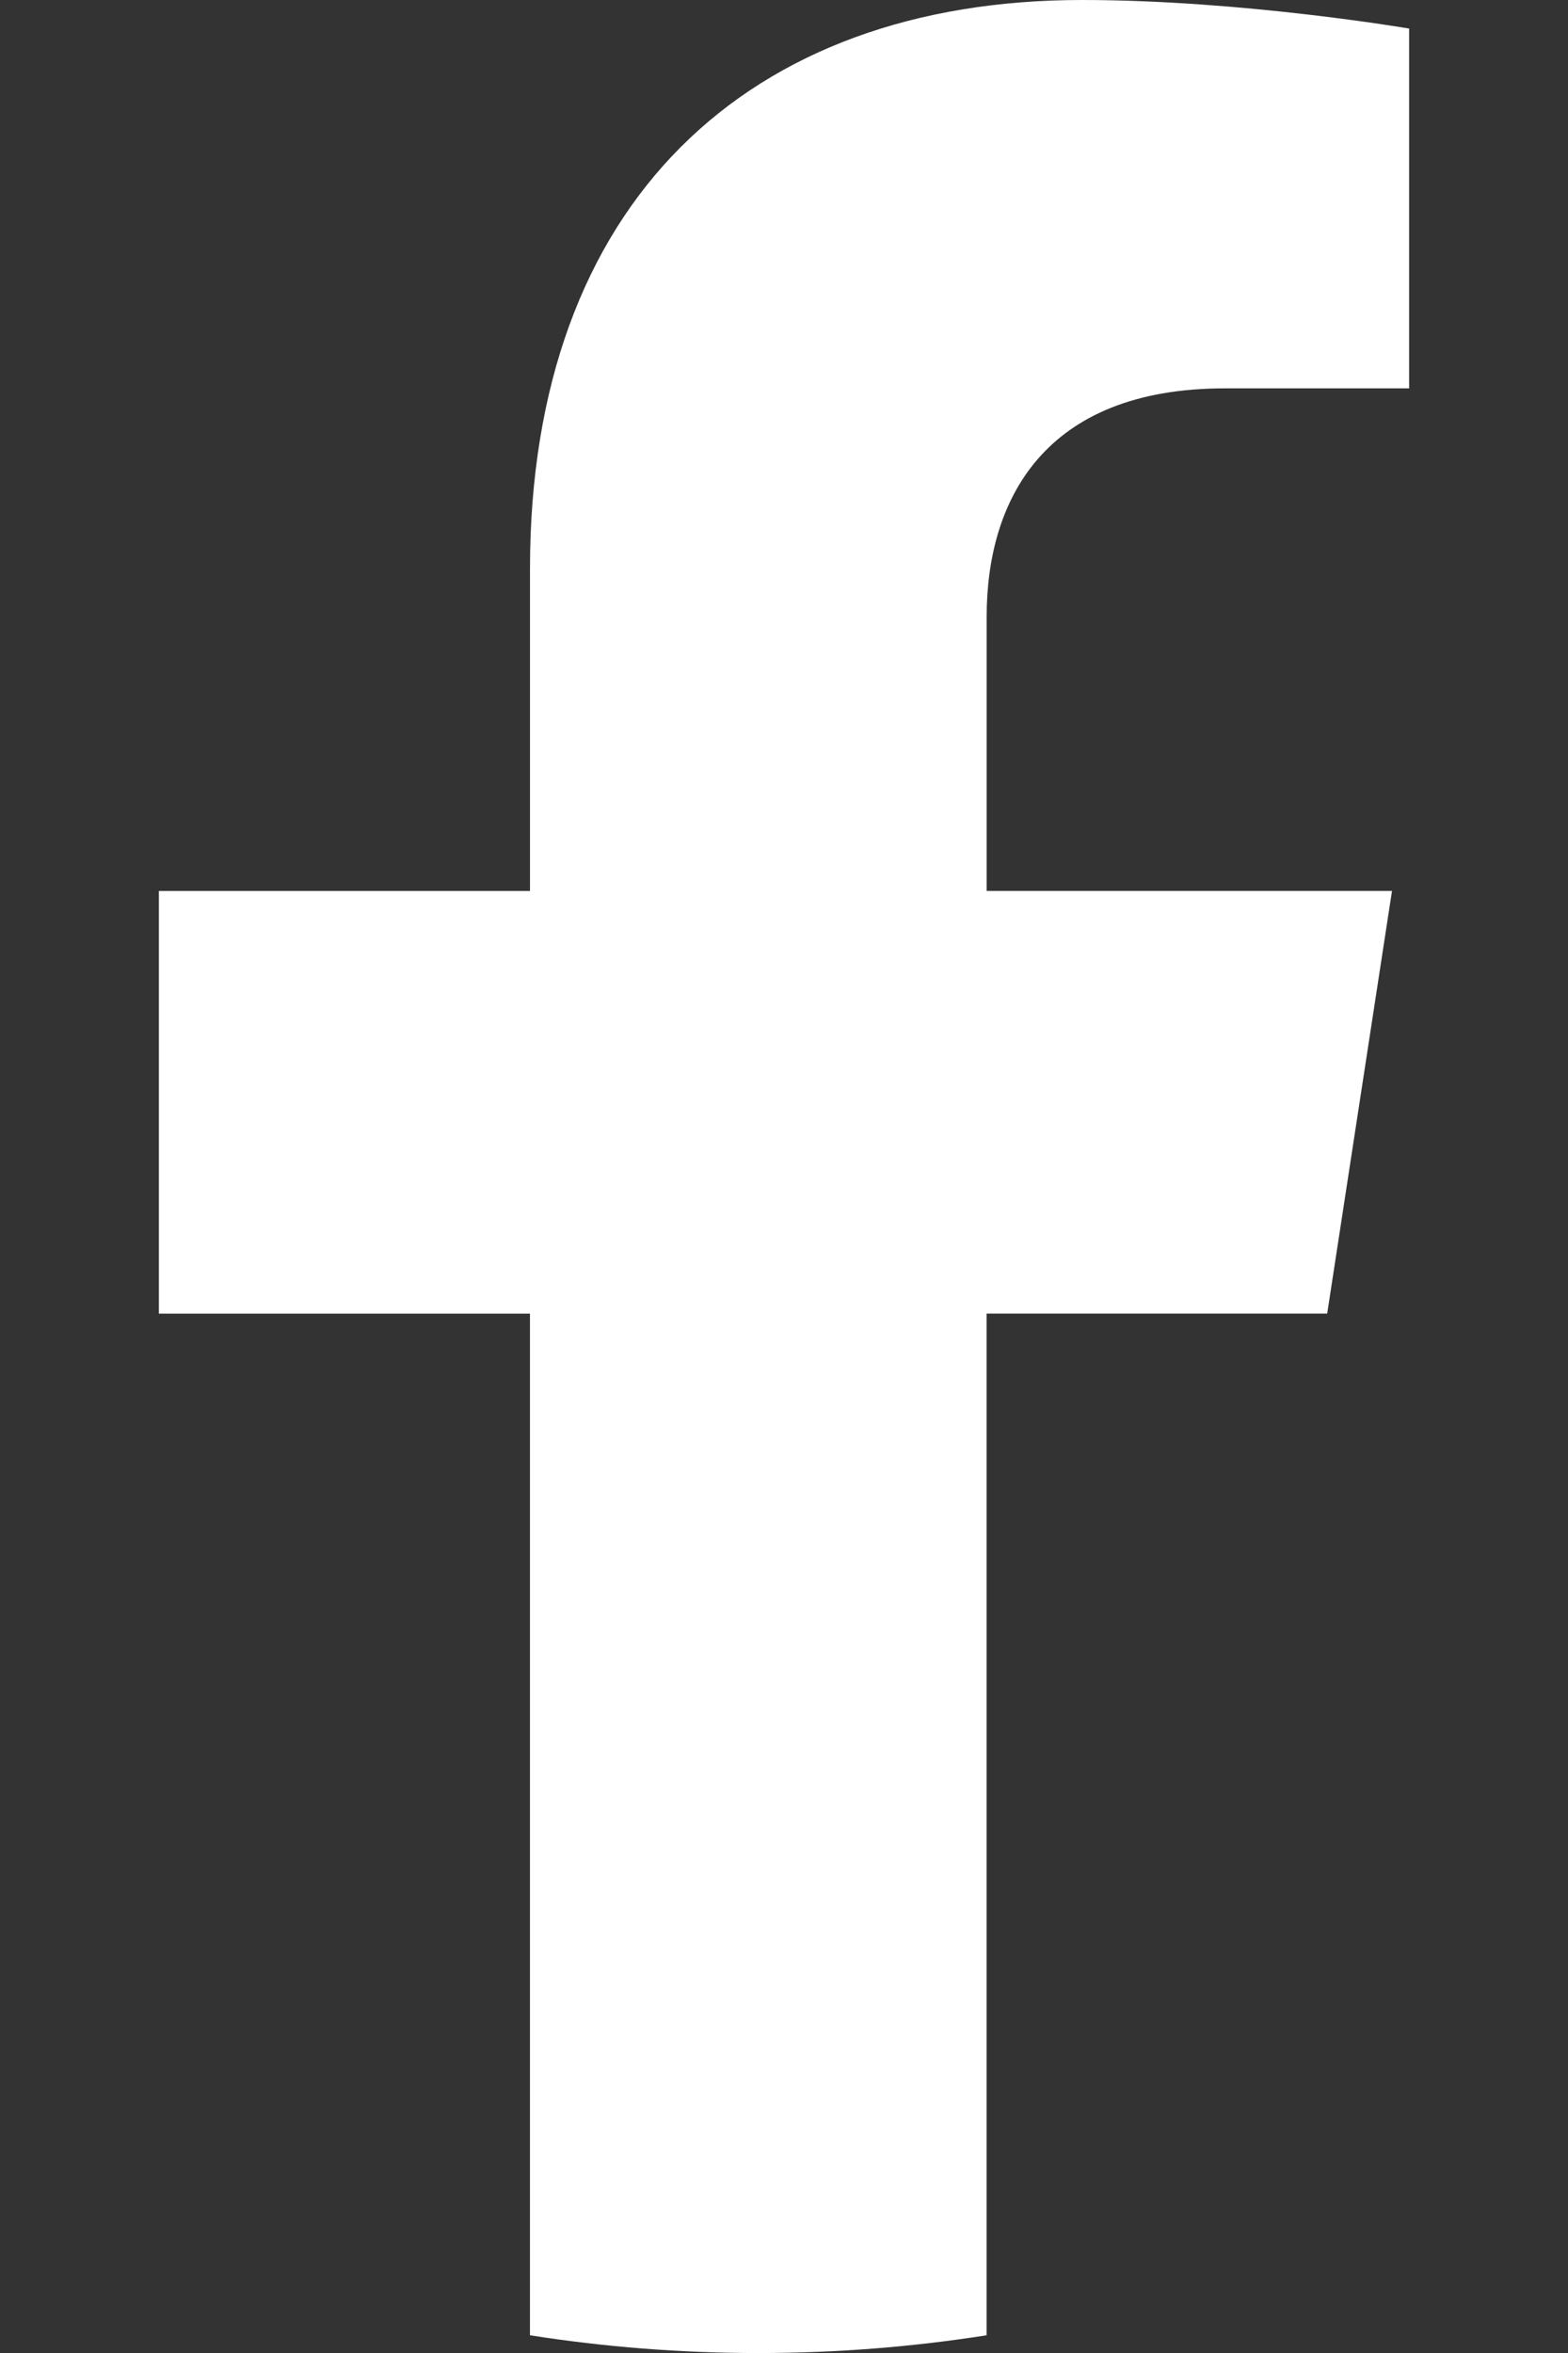 <?xml version="1.0" encoding="utf-8"?>
<!-- Generator: Adobe Illustrator 25.2.1, SVG Export Plug-In . SVG Version: 6.00 Build 0)  -->
<svg version="1.1" id="Layer_1" xmlns:serif="http://www.serif.com/"
	 xmlns="http://www.w3.org/2000/svg" xmlns:xlink="http://www.w3.org/1999/xlink" x="0px" y="0px" viewBox="0 0 4000 6000"
	 style="enable-background:new 0 0 4000 6000;" xml:space="preserve">
<rect x="0" y="0" width="4000" height="6000" fill="#333333" stroke="none"/>
<style type="text/css">
	.st0{fill:#FFFFFF;}
</style>
<path class="st0" d="M3385.7,3349.5L3551,2271.8H2517v-699.3c0-294.8,144.4-582.2,607.6-582.2h470.1V72.8c0,0-426.6-72.8-834.5-72.8
	c-851.6,0-1408.2,516.1-1408.2,1450.5v821.4H405.3v1077.7h946.6v2605.2c189.8,29.8,384.4,45.3,582.5,45.3s392.7-15.5,582.5-45.3
	V3349.5H3385.7z"/>
</svg>
